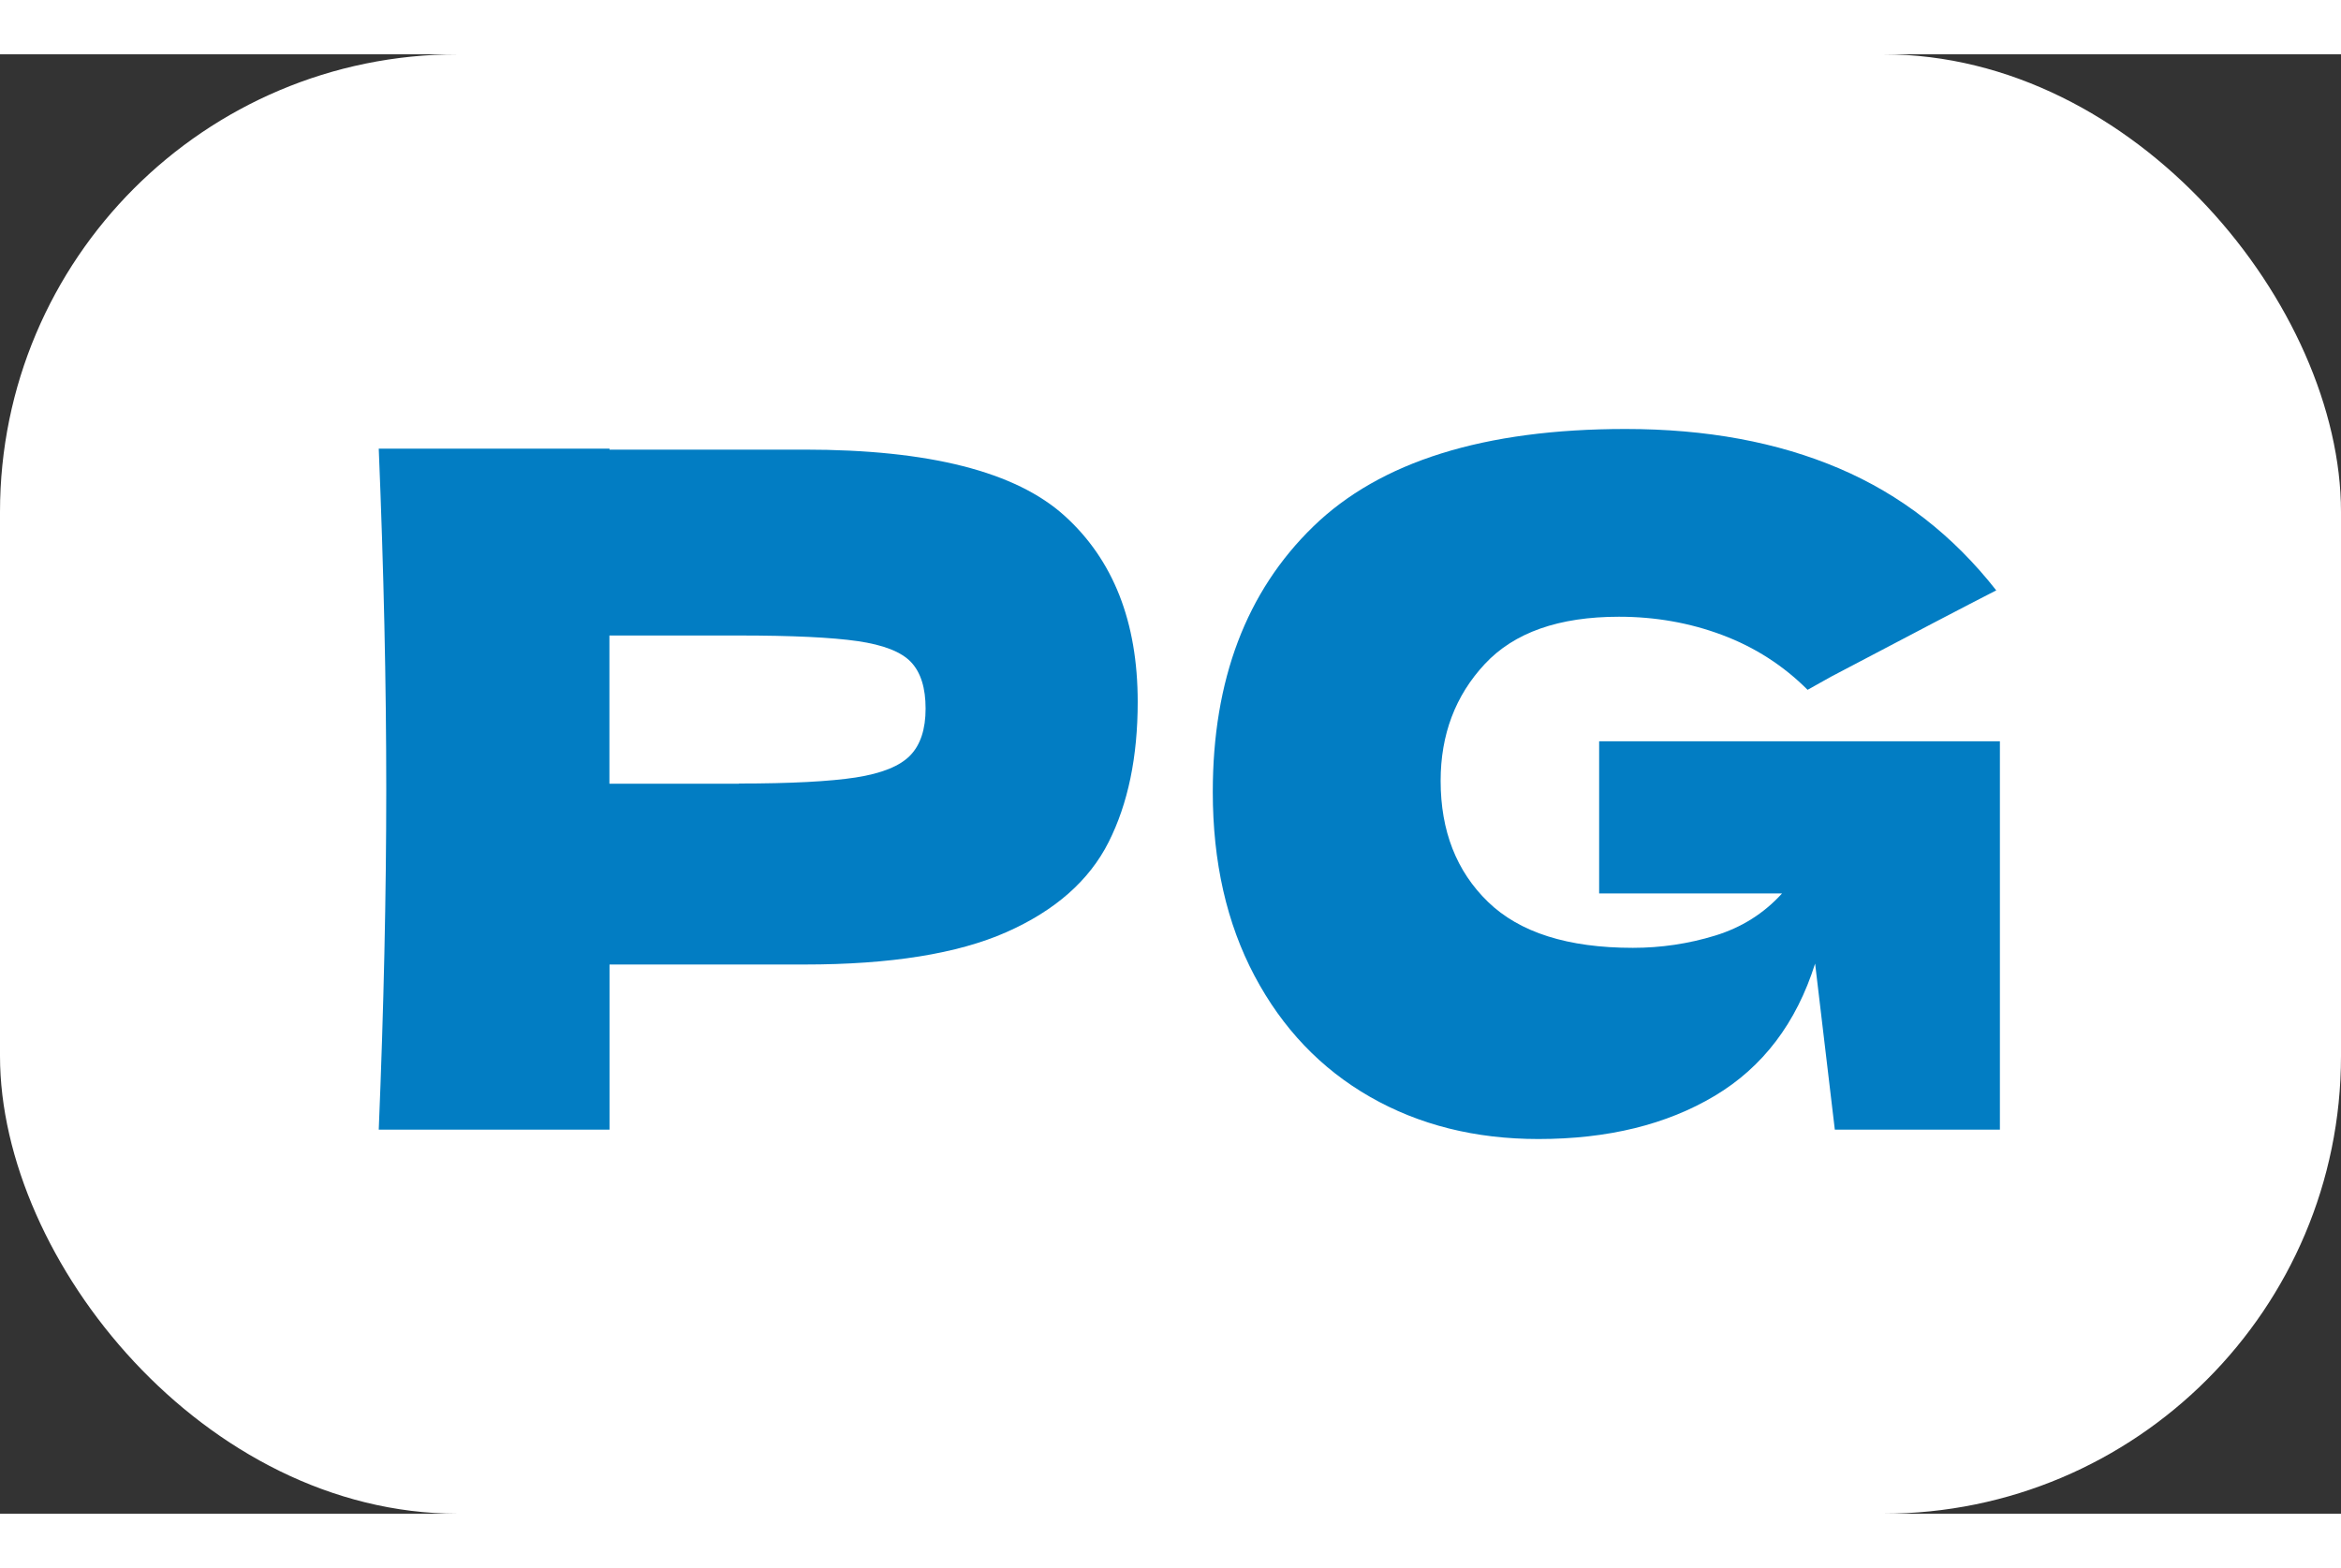 <?xml version="1.0" encoding="UTF-8"?> <svg xmlns="http://www.w3.org/2000/svg" xmlns:xlink="http://www.w3.org/1999/xlink" xml:space="preserve" width="100px" height="67px" style="shape-rendering:geometricPrecision; text-rendering:geometricPrecision; image-rendering:optimizeQuality; fill-rule:evenodd; clip-rule:evenodd" viewBox="0 0 22.449 13.999"><rect x="0" y="0" width="22.449" height="13.999" fill="#333333" stroke="none"/> <defs> <style type="text/css"> .fil0 {fill:white} .fil1 {fill:#027DC3;fill-rule:nonzero} </style> </defs> <g id="Слой_x0020_1">  <rect class="fil0" width="22.449" height="13.999" rx="4.39" ry="4.39"></rect> <path class="fil1" d="M7.716 3.792c1.194,0 2.024,0.211 2.492,0.634 0.468,0.423 0.702,1.018 0.702,1.786 0,0.528 -0.093,0.976 -0.279,1.345 -0.186,0.369 -0.513,0.657 -0.981,0.864 -0.468,0.207 -1.113,0.31 -1.934,0.31l-1.871 0 0 1.584 -2.213 0c0.048,-1.164 0.072,-2.252 0.072,-3.266 0,-1.014 -0.024,-2.102 -0.072,-3.266l2.213 0 0 0.009 1.871 0zm-0.63 3.203c0.498,0 0.871,-0.02 1.12,-0.058 0.249,-0.039 0.423,-0.109 0.522,-0.211 0.099,-0.102 0.148,-0.252 0.148,-0.45 0,-0.198 -0.046,-0.346 -0.139,-0.445 -0.093,-0.099 -0.264,-0.166 -0.513,-0.202 -0.249,-0.036 -0.628,-0.054 -1.138,-0.054l-1.242 0 0 1.422 1.242 0z"></path> <path id="1" class="fil1" d="M15.336 6.59l3.842 0 0 3.725 -1.583 0 -0.189 -1.593c-0.18,0.57 -0.501,0.993 -0.963,1.269 -0.462,0.276 -1.026,0.414 -1.691,0.414 -0.606,0 -1.144,-0.135 -1.615,-0.405 -0.471,-0.27 -0.84,-0.657 -1.107,-1.161 -0.267,-0.504 -0.4,-1.092 -0.4,-1.763 0,-1.074 0.321,-1.922 0.963,-2.546 0.642,-0.624 1.64,-0.936 2.996,-0.936 0.774,0 1.456,0.126 2.047,0.378 0.591,0.252 1.093,0.642 1.507,1.17 -0.27,0.138 -0.798,0.414 -1.584,0.828l-0.225 0.126c-0.234,-0.234 -0.507,-0.409 -0.819,-0.526 -0.312,-0.117 -0.642,-0.175 -0.99,-0.175 -0.576,0 -1.005,0.151 -1.287,0.454 -0.282,0.303 -0.423,0.676 -0.423,1.12 0,0.48 0.151,0.867 0.454,1.161 0.303,0.294 0.766,0.441 1.39,0.441 0.27,0 0.532,-0.039 0.787,-0.117 0.255,-0.078 0.469,-0.213 0.643,-0.405l-1.754 0 0 -1.458z"></path> </g> </svg> 